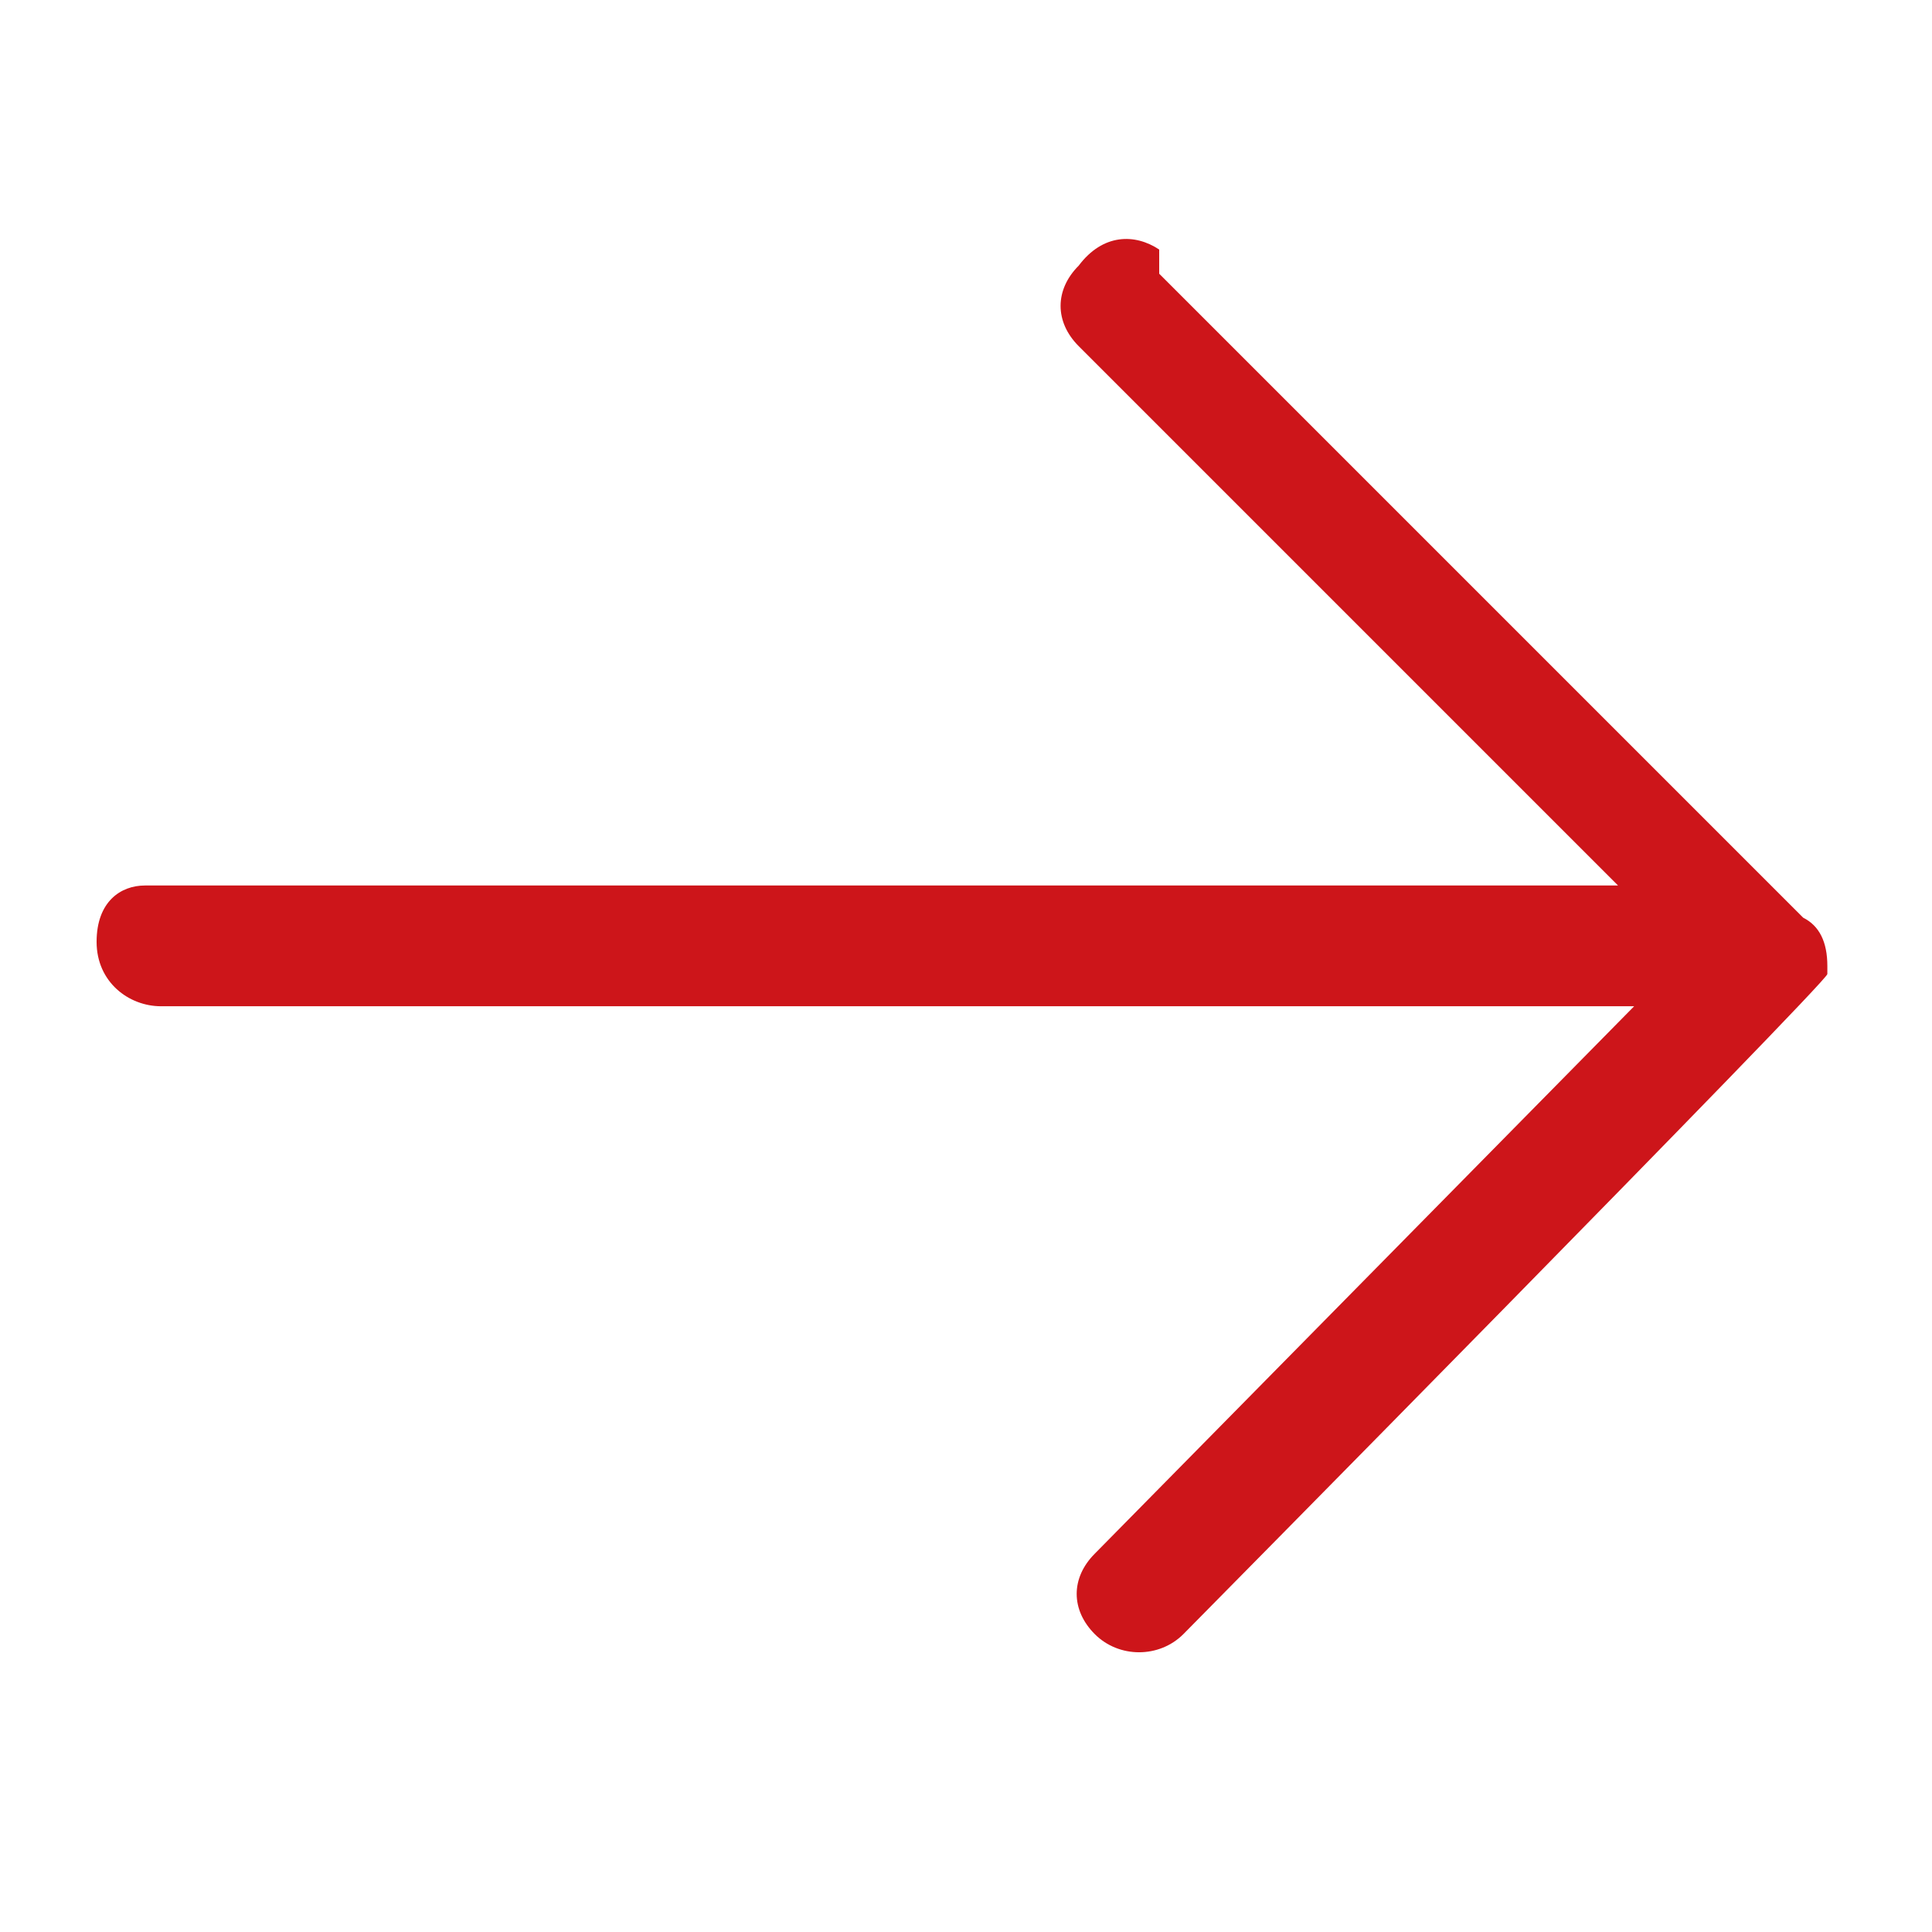 <?xml version="1.0" encoding="UTF-8"?>
<svg id="Ebene_1" xmlns="http://www.w3.org/2000/svg" version="1.1" viewBox="0 0 24 24">
  <!-- Generator: Adobe Illustrator 29.6.1, SVG Export Plug-In . SVG Version: 2.1.1 Build 9)  -->
  <defs>
    <style>
      .st0 {
        fill: #cd151a;
      }
    </style>
  </defs>
  <g id="Arrow_x2F_Right">
    <path id="Combined-Shape" class="st0" d="M14.4,3.4h0l8,8c.2.1.3.3.3.6s0,0,0,.1h0c0,.1-8,8.2-8,8.2-.3.3-.8.3-1.1,0s-.3-.7,0-1h0l6.7-6.8H2c-.4,0-.8-.3-.8-.8s.3-.7.6-.7h18.3l-6.7-6.7c-.3-.3-.3-.7,0-1h0c.3-.4.7-.4,1-.2v.3Z"/>
  </g>
</svg>
